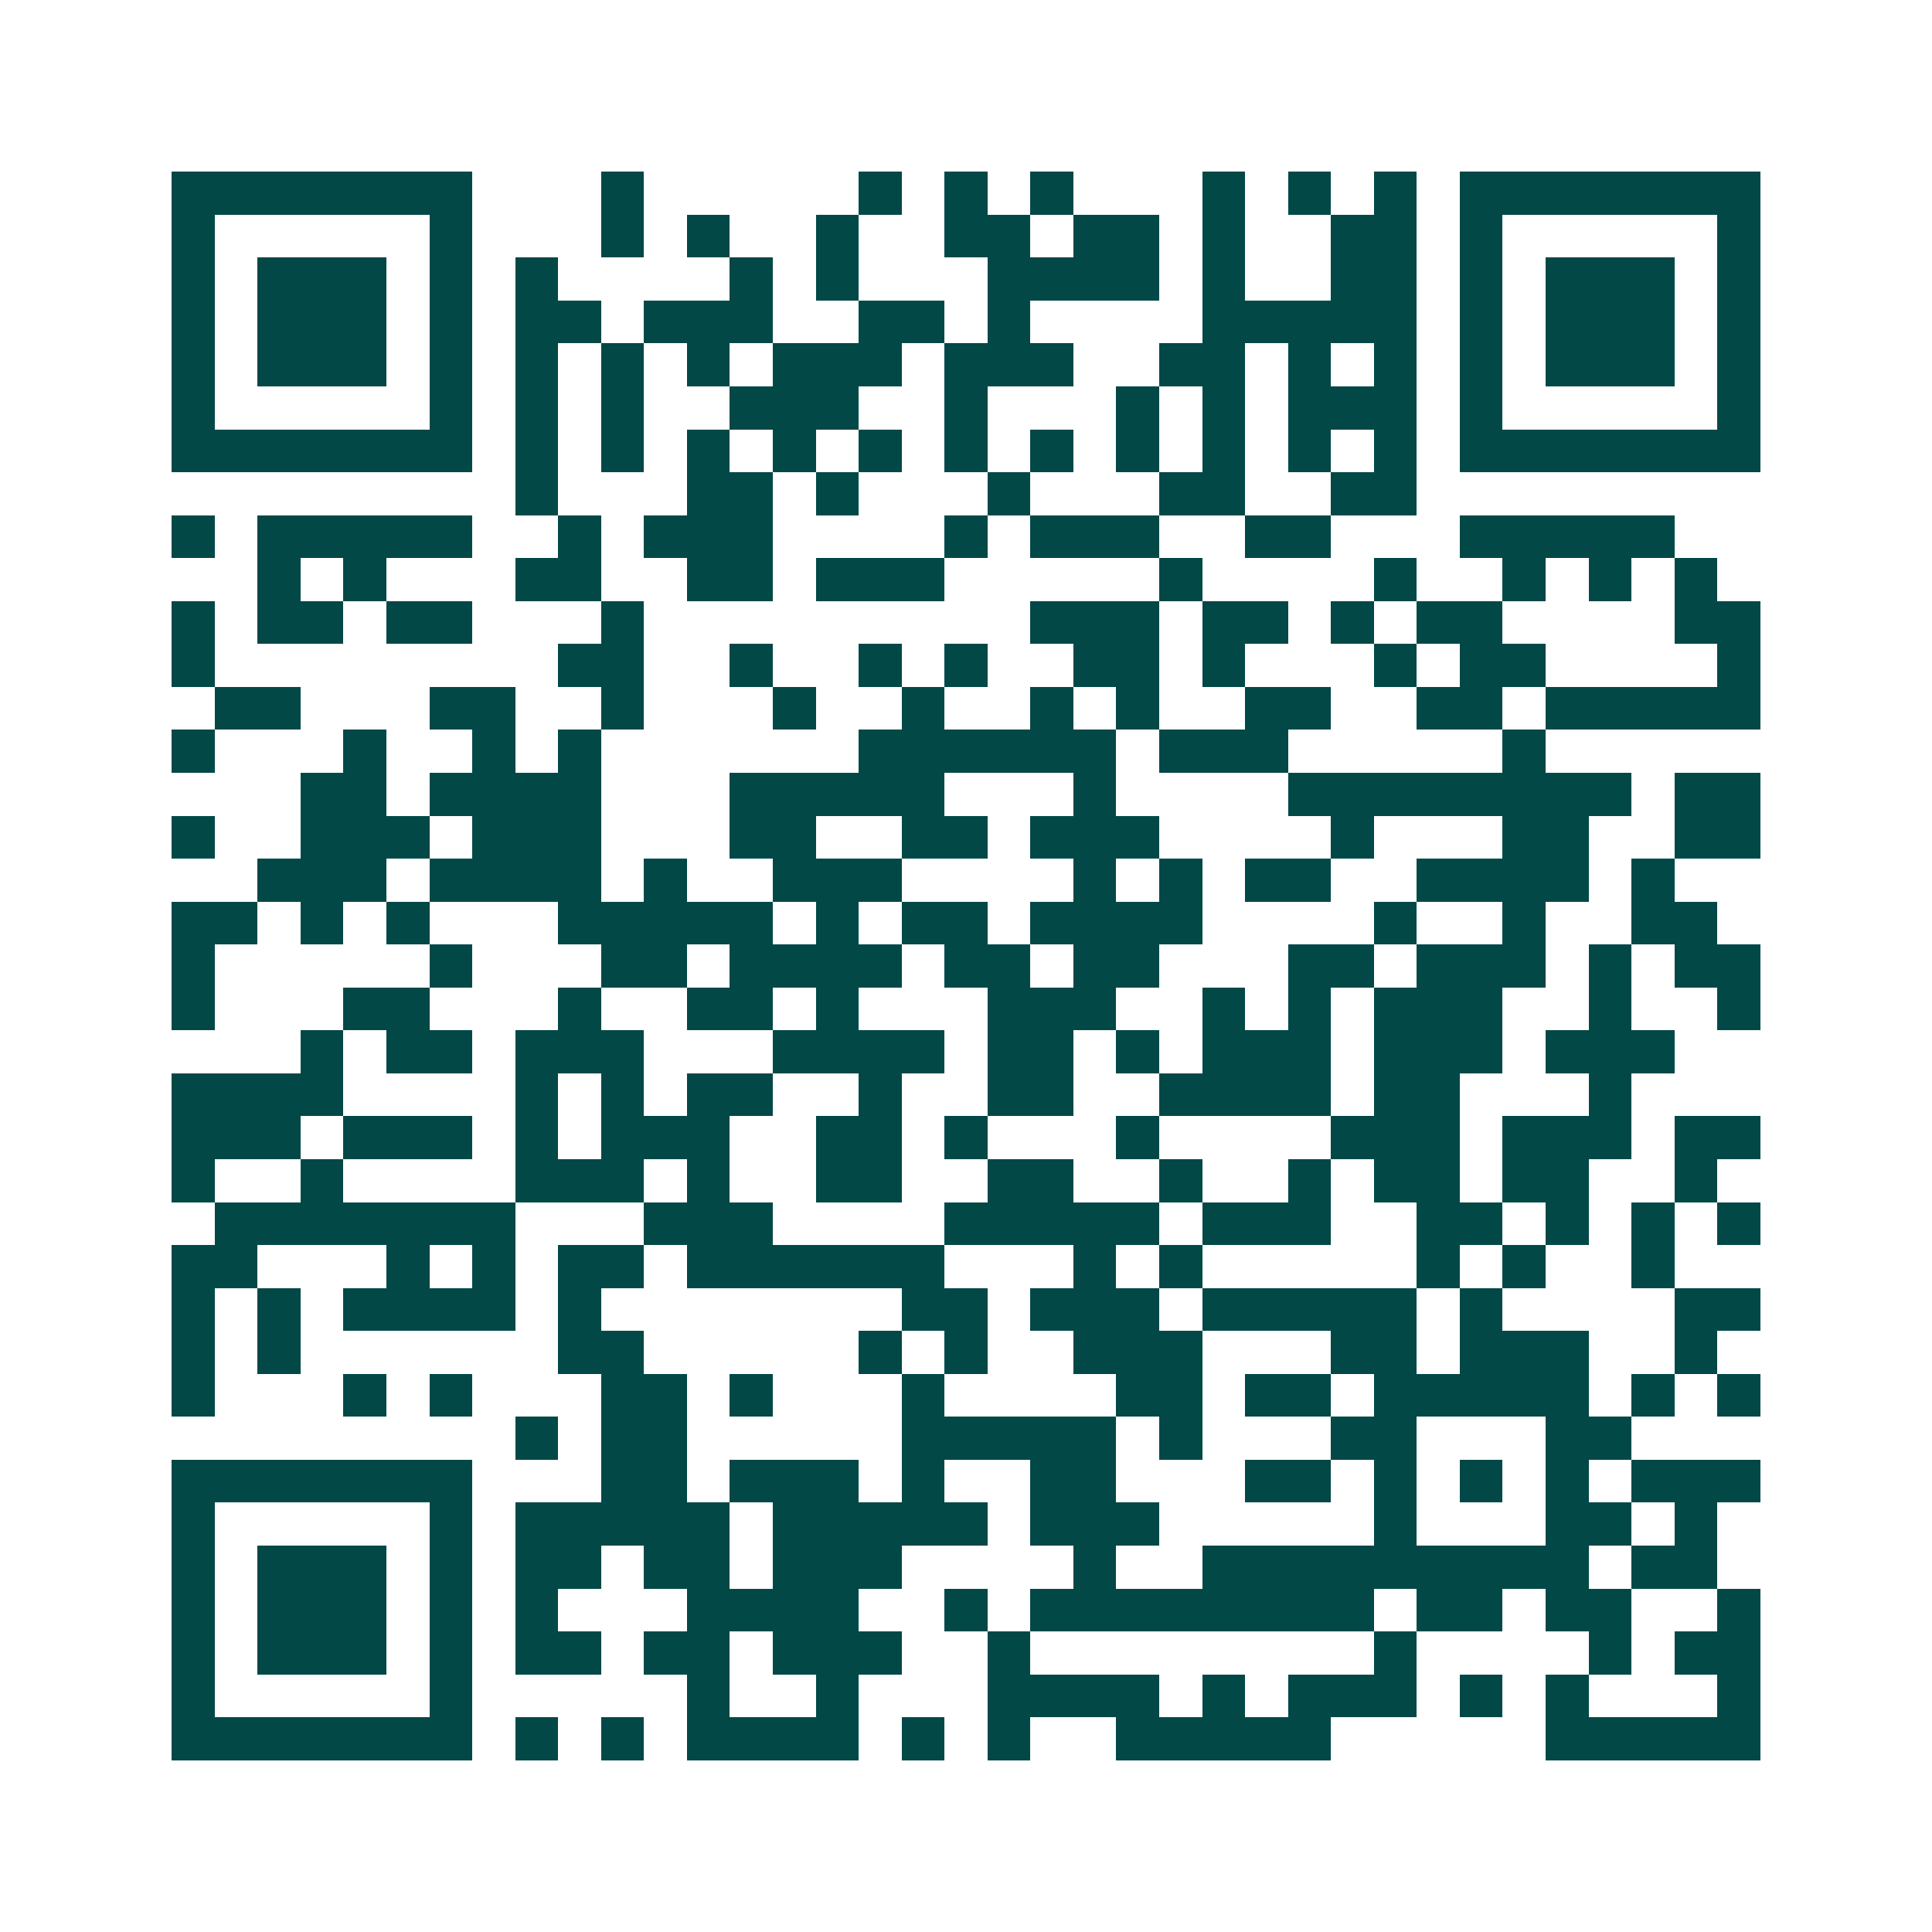 <svg xmlns="http://www.w3.org/2000/svg" width="200" height="200" viewBox="0 0 45 45" shape-rendering="crispEdges"><path fill="#ffffff" d="M0 0h45v45H0z"/><path stroke="#014847" d="M4 4.5h7m3 0h1m5 0h1m1 0h1m1 0h1m3 0h1m1 0h1m1 0h1m1 0h7M4 5.5h1m5 0h1m3 0h1m1 0h1m2 0h1m2 0h2m1 0h2m1 0h1m2 0h2m1 0h1m5 0h1M4 6.5h1m1 0h3m1 0h1m1 0h1m4 0h1m1 0h1m3 0h4m1 0h1m2 0h2m1 0h1m1 0h3m1 0h1M4 7.5h1m1 0h3m1 0h1m1 0h2m1 0h3m2 0h2m1 0h1m4 0h5m1 0h1m1 0h3m1 0h1M4 8.5h1m1 0h3m1 0h1m1 0h1m1 0h1m1 0h1m1 0h3m1 0h3m2 0h2m1 0h1m1 0h1m1 0h1m1 0h3m1 0h1M4 9.5h1m5 0h1m1 0h1m1 0h1m2 0h3m2 0h1m3 0h1m1 0h1m1 0h3m1 0h1m5 0h1M4 10.5h7m1 0h1m1 0h1m1 0h1m1 0h1m1 0h1m1 0h1m1 0h1m1 0h1m1 0h1m1 0h1m1 0h1m1 0h7M12 11.5h1m3 0h2m1 0h1m3 0h1m3 0h2m2 0h2M4 12.5h1m1 0h5m2 0h1m1 0h3m4 0h1m1 0h3m2 0h2m3 0h5M6 13.5h1m1 0h1m3 0h2m2 0h2m1 0h3m5 0h1m4 0h1m2 0h1m1 0h1m1 0h1M4 14.5h1m1 0h2m1 0h2m3 0h1m9 0h3m1 0h2m1 0h1m1 0h2m4 0h2M4 15.5h1m8 0h2m2 0h1m2 0h1m1 0h1m2 0h2m1 0h1m3 0h1m1 0h2m4 0h1M5 16.5h2m3 0h2m2 0h1m3 0h1m2 0h1m2 0h1m1 0h1m2 0h2m2 0h2m1 0h5M4 17.5h1m3 0h1m2 0h1m1 0h1m6 0h6m1 0h3m5 0h1M7 18.5h2m1 0h4m3 0h5m3 0h1m4 0h8m1 0h2M4 19.5h1m2 0h3m1 0h3m3 0h2m2 0h2m1 0h3m4 0h1m3 0h2m2 0h2M6 20.5h3m1 0h4m1 0h1m2 0h3m4 0h1m1 0h1m1 0h2m2 0h4m1 0h1M4 21.5h2m1 0h1m1 0h1m3 0h5m1 0h1m1 0h2m1 0h4m4 0h1m2 0h1m2 0h2M4 22.5h1m5 0h1m3 0h2m1 0h4m1 0h2m1 0h2m3 0h2m1 0h3m1 0h1m1 0h2M4 23.5h1m3 0h2m3 0h1m2 0h2m1 0h1m3 0h3m2 0h1m1 0h1m1 0h3m2 0h1m2 0h1M7 24.5h1m1 0h2m1 0h3m3 0h4m1 0h2m1 0h1m1 0h3m1 0h3m1 0h3M4 25.5h4m4 0h1m1 0h1m1 0h2m2 0h1m2 0h2m2 0h4m1 0h2m3 0h1M4 26.5h3m1 0h3m1 0h1m1 0h3m2 0h2m1 0h1m3 0h1m4 0h3m1 0h3m1 0h2M4 27.5h1m2 0h1m4 0h3m1 0h1m2 0h2m2 0h2m2 0h1m2 0h1m1 0h2m1 0h2m2 0h1M5 28.5h7m3 0h3m4 0h5m1 0h3m2 0h2m1 0h1m1 0h1m1 0h1M4 29.5h2m3 0h1m1 0h1m1 0h2m1 0h6m3 0h1m1 0h1m5 0h1m1 0h1m2 0h1M4 30.5h1m1 0h1m1 0h4m1 0h1m7 0h2m1 0h3m1 0h5m1 0h1m4 0h2M4 31.5h1m1 0h1m6 0h2m5 0h1m1 0h1m2 0h3m3 0h2m1 0h3m2 0h1M4 32.5h1m3 0h1m1 0h1m3 0h2m1 0h1m3 0h1m4 0h2m1 0h2m1 0h5m1 0h1m1 0h1M12 33.5h1m1 0h2m5 0h5m1 0h1m3 0h2m3 0h2M4 34.5h7m3 0h2m1 0h3m1 0h1m2 0h2m3 0h2m1 0h1m1 0h1m1 0h1m1 0h3M4 35.5h1m5 0h1m1 0h5m1 0h5m1 0h3m5 0h1m3 0h2m1 0h1M4 36.5h1m1 0h3m1 0h1m1 0h2m1 0h2m1 0h3m4 0h1m2 0h9m1 0h2M4 37.5h1m1 0h3m1 0h1m1 0h1m3 0h4m2 0h1m1 0h8m1 0h2m1 0h2m2 0h1M4 38.5h1m1 0h3m1 0h1m1 0h2m1 0h2m1 0h3m2 0h1m8 0h1m4 0h1m1 0h2M4 39.5h1m5 0h1m5 0h1m2 0h1m3 0h4m1 0h1m1 0h3m1 0h1m1 0h1m3 0h1M4 40.5h7m1 0h1m1 0h1m1 0h4m1 0h1m1 0h1m2 0h5m5 0h5"/></svg>
